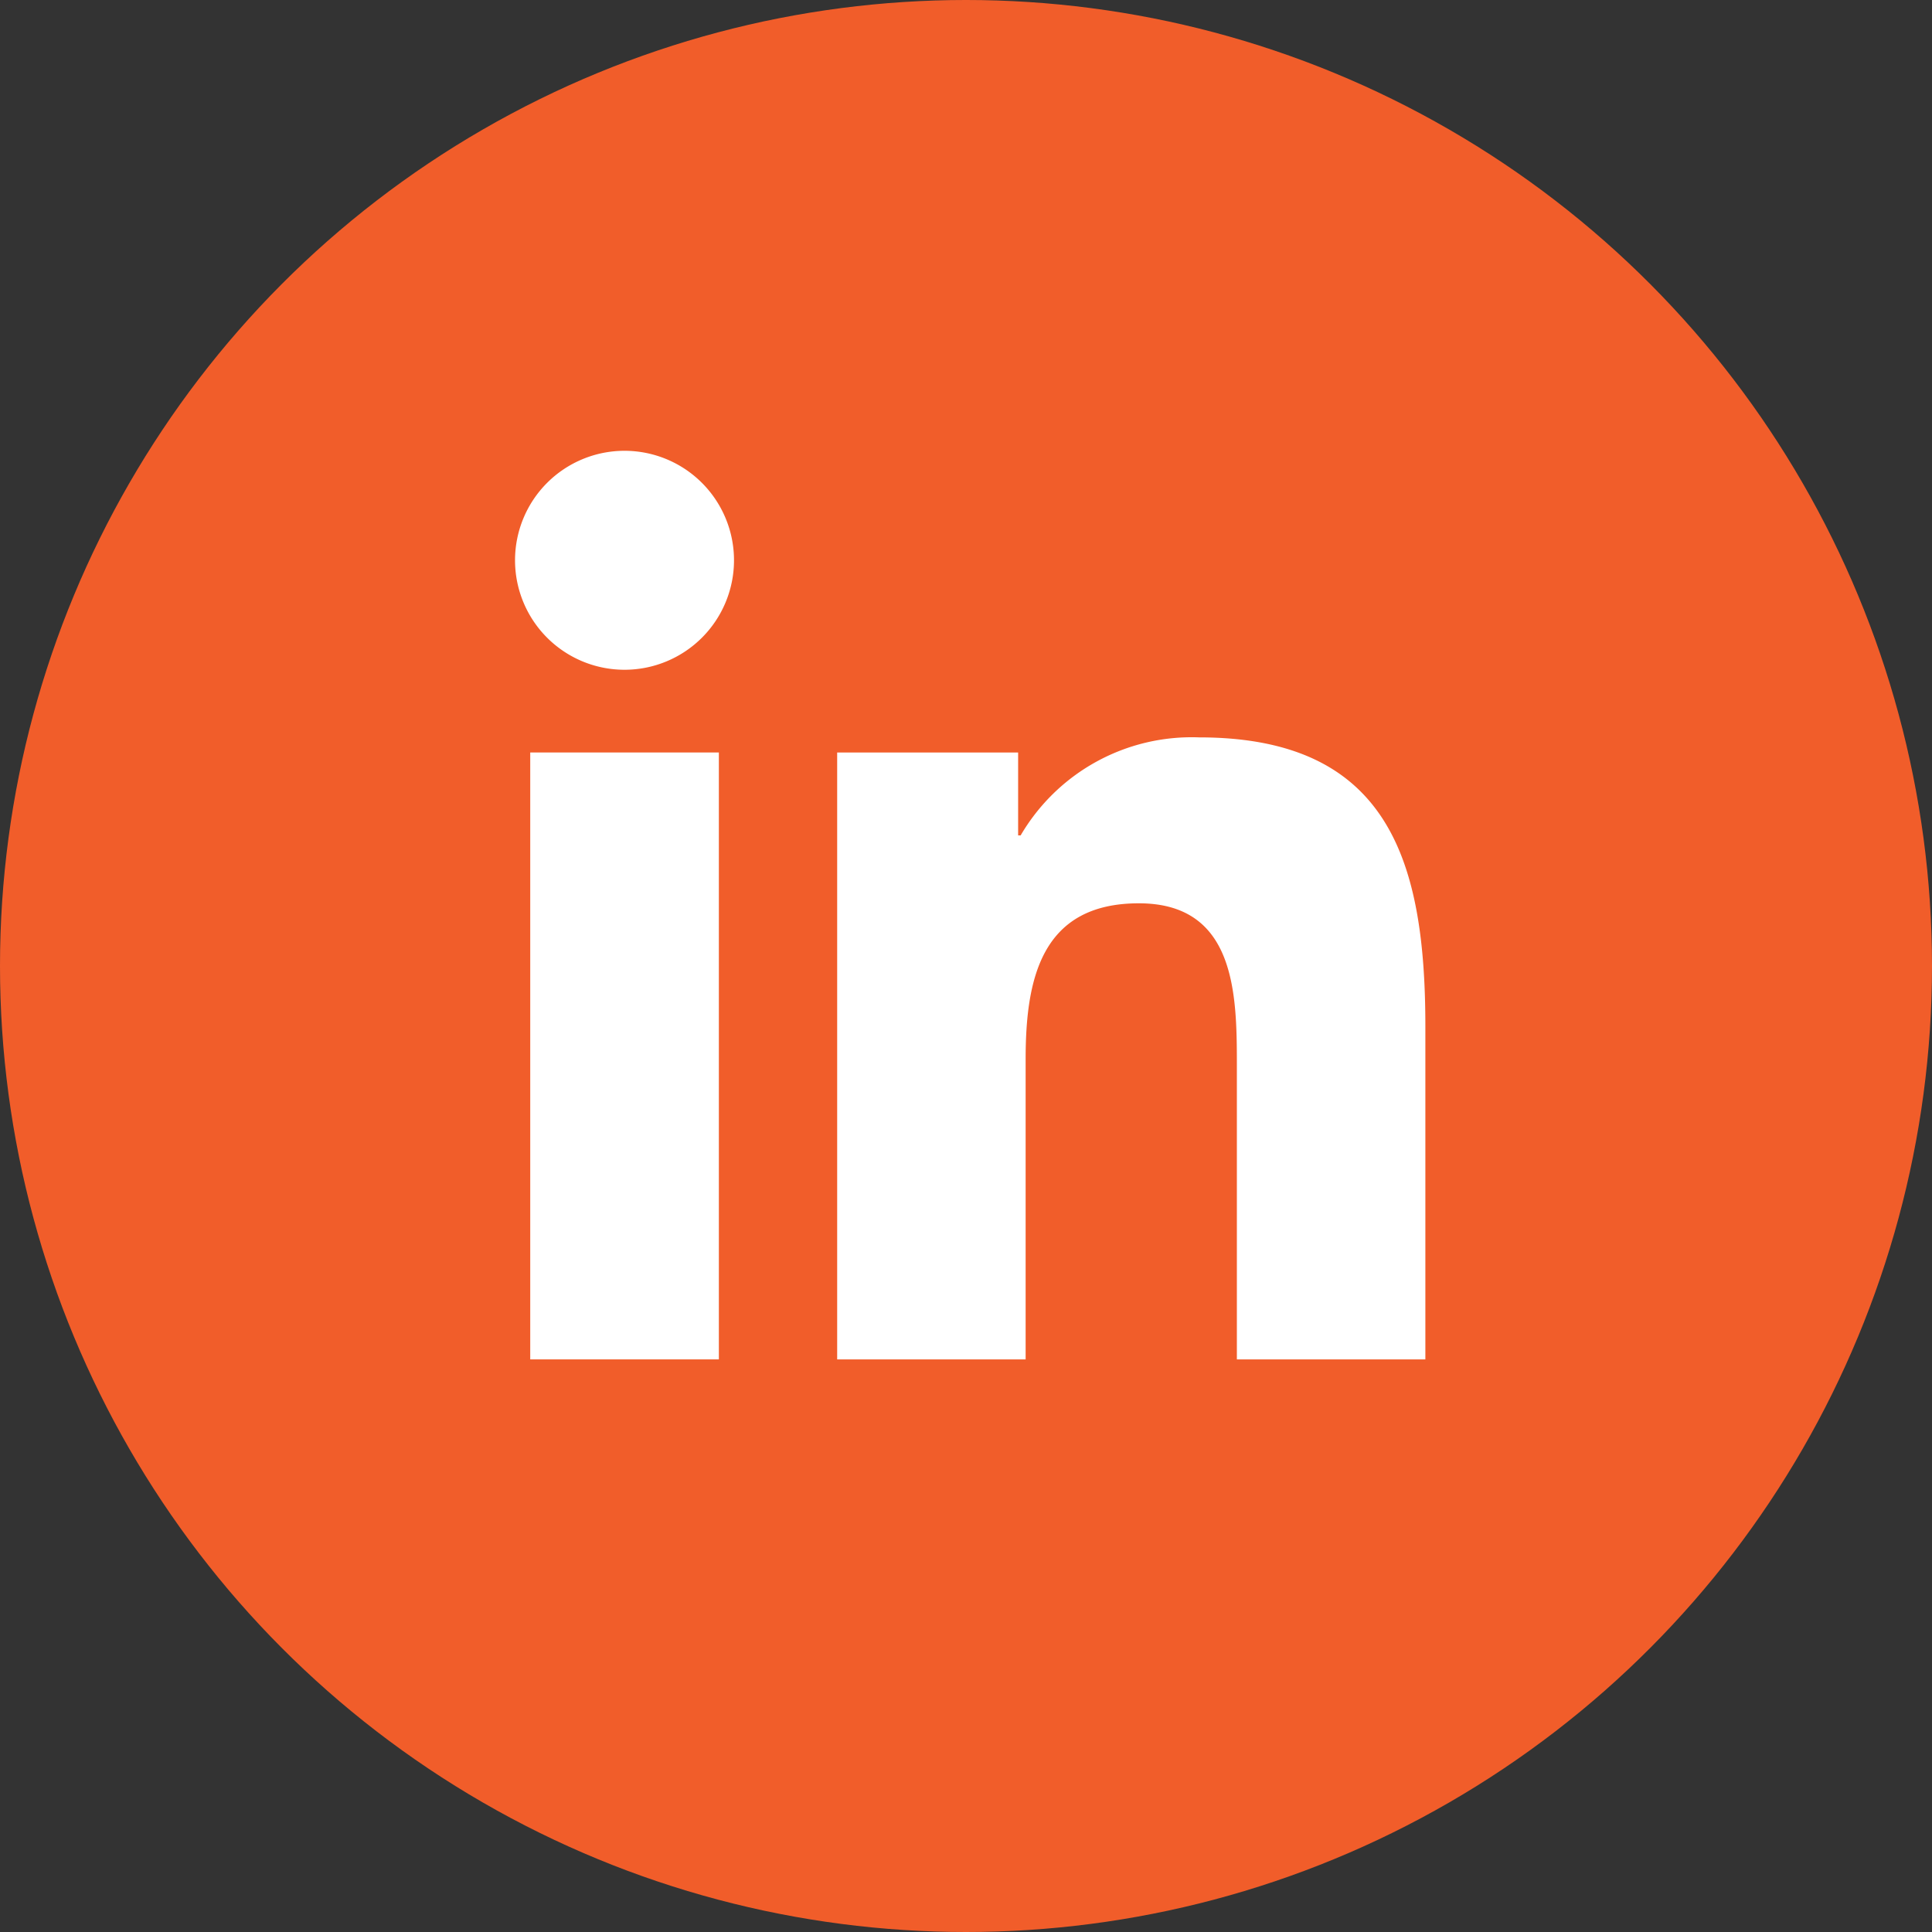 <svg xmlns="http://www.w3.org/2000/svg" width="60" height="60" viewBox="0 0 60 60">
  <rect x="0" y="0" width="60" height="60" fill="#333333" stroke="none"/>
  <g id="Group_8284" data-name="Group 8284" transform="translate(-1049 -845)">
    <circle id="Ellipse_1448" data-name="Ellipse 1448" cx="30" cy="30" r="30" transform="translate(1049 845)" fill="#f15d2a"/>
    <g id="linkedin-logo" transform="translate(1065 859)">
      <g id="Group_2" data-name="Group 2" transform="translate(0 0)">
        <path id="Path_215" data-name="Path 215" d="M3.4.08a3.4,3.4,0,1,0,3.395,3.4A3.4,3.4,0,0,0,3.4.08Z" transform="translate(0 -0.08)" fill="#fff"/>
        <rect id="Rectangle_749" data-name="Rectangle 749" width="5.858" height="18.848" transform="translate(0.467 9.369)" fill="#fff"/>
        <path id="Path_216" data-name="Path 216" d="M44.16,29.383a6.156,6.156,0,0,0-5.542,3.044h-.078V29.852H32.92V48.7h5.853V39.375c0-2.458.468-4.839,3.516-4.839,3,0,3.044,2.811,3.044,5V48.7h5.854V38.361C51.186,33.287,50.091,29.383,44.16,29.383Z" transform="translate(-22.921 -20.483)" fill="#fff"/>
      </g>
    </g>
  </g>
</svg>
